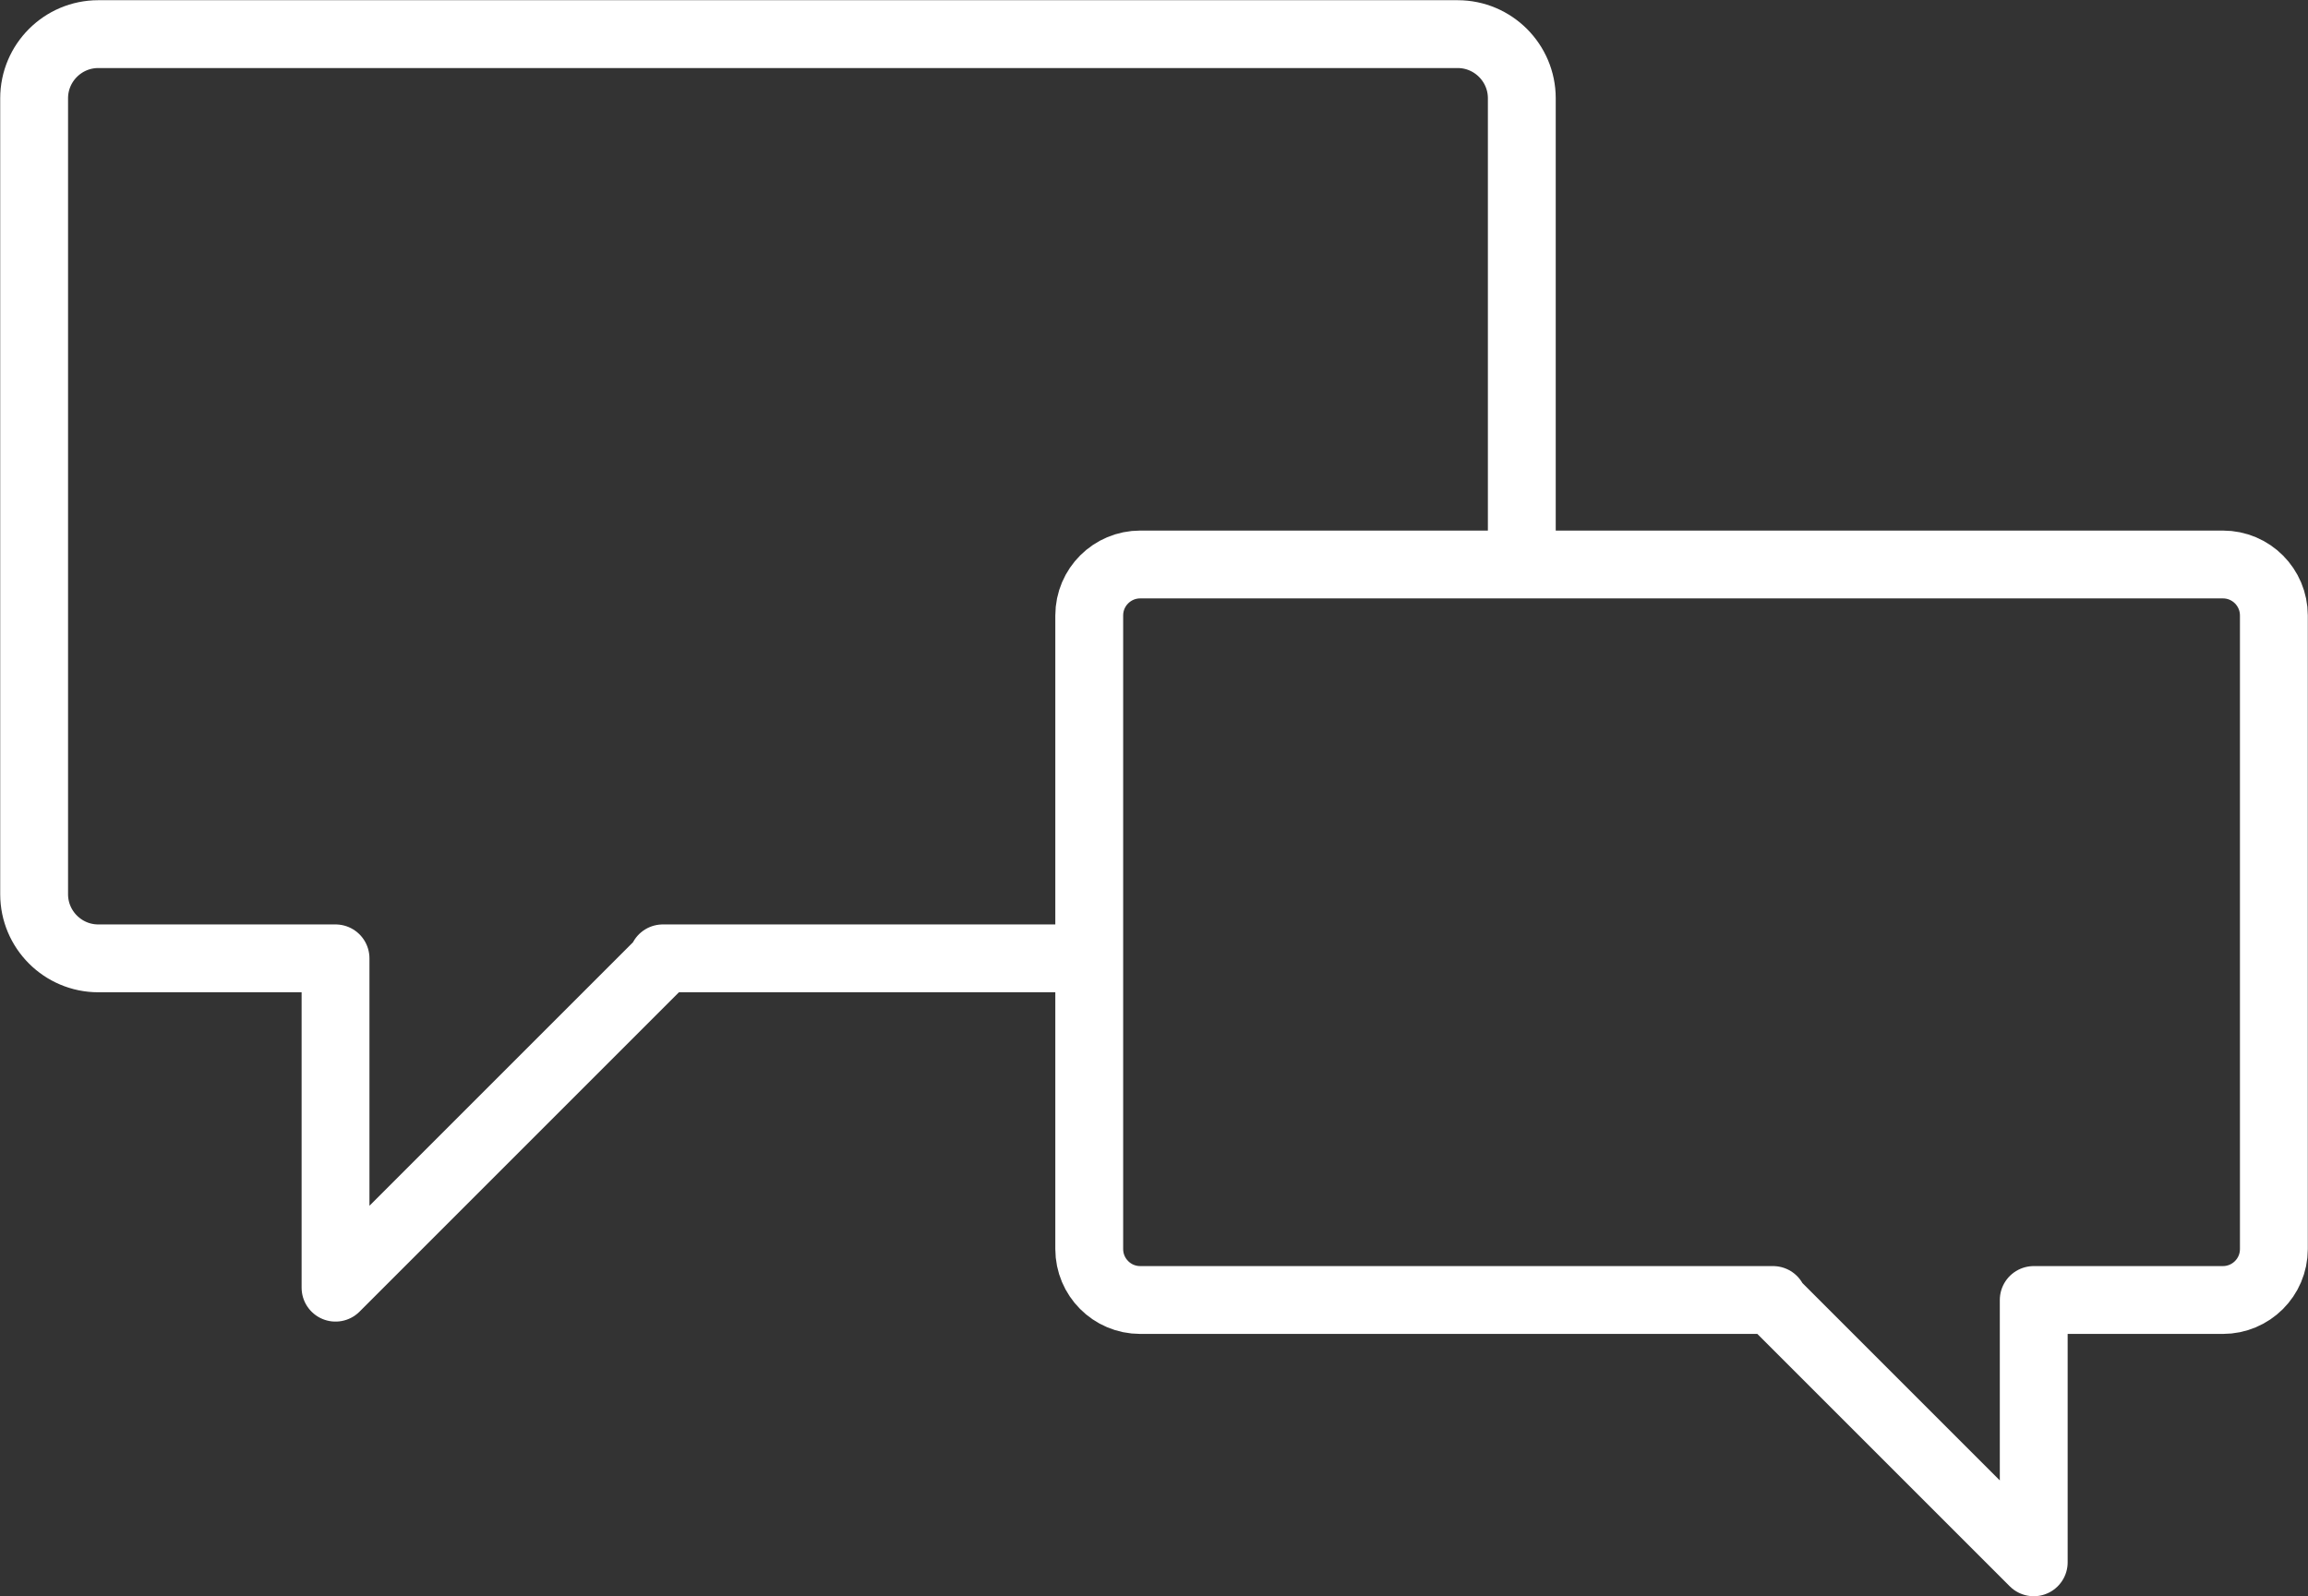 <svg id="Lager_1" data-name="Lager 1" xmlns="http://www.w3.org/2000/svg" viewBox="0 0 56.13 38.83"><rect x="0" y="0" width="56.13" height="38.83" fill="#333333" stroke="none"/><defs><style>.cls-1{fill:none;stroke:#fff;stroke-linecap:round;stroke-linejoin:round;stroke-width:1.65px}</style></defs><g id="_16" data-name="16"><path class="cls-1" d="M37.01 13.59V2.39c0-.86-.7-1.56-1.56-1.56H2.39c-.86 0-1.56.7-1.56 1.56v19.36c0 .86.7 1.56 1.56 1.56h5.77v8.01l7.96-7.96v-.05h10.12"/><path class="cls-1" d="M27.74 13.73h26.32c.69 0 1.24.56 1.24 1.24v15.41c0 .69-.56 1.24-1.24 1.24h-4.6V38l-6.34-6.34v-.04H27.73c-.69 0-1.24-.56-1.24-1.24V14.97c0-.69.56-1.24 1.24-1.24Z"/></g></svg>